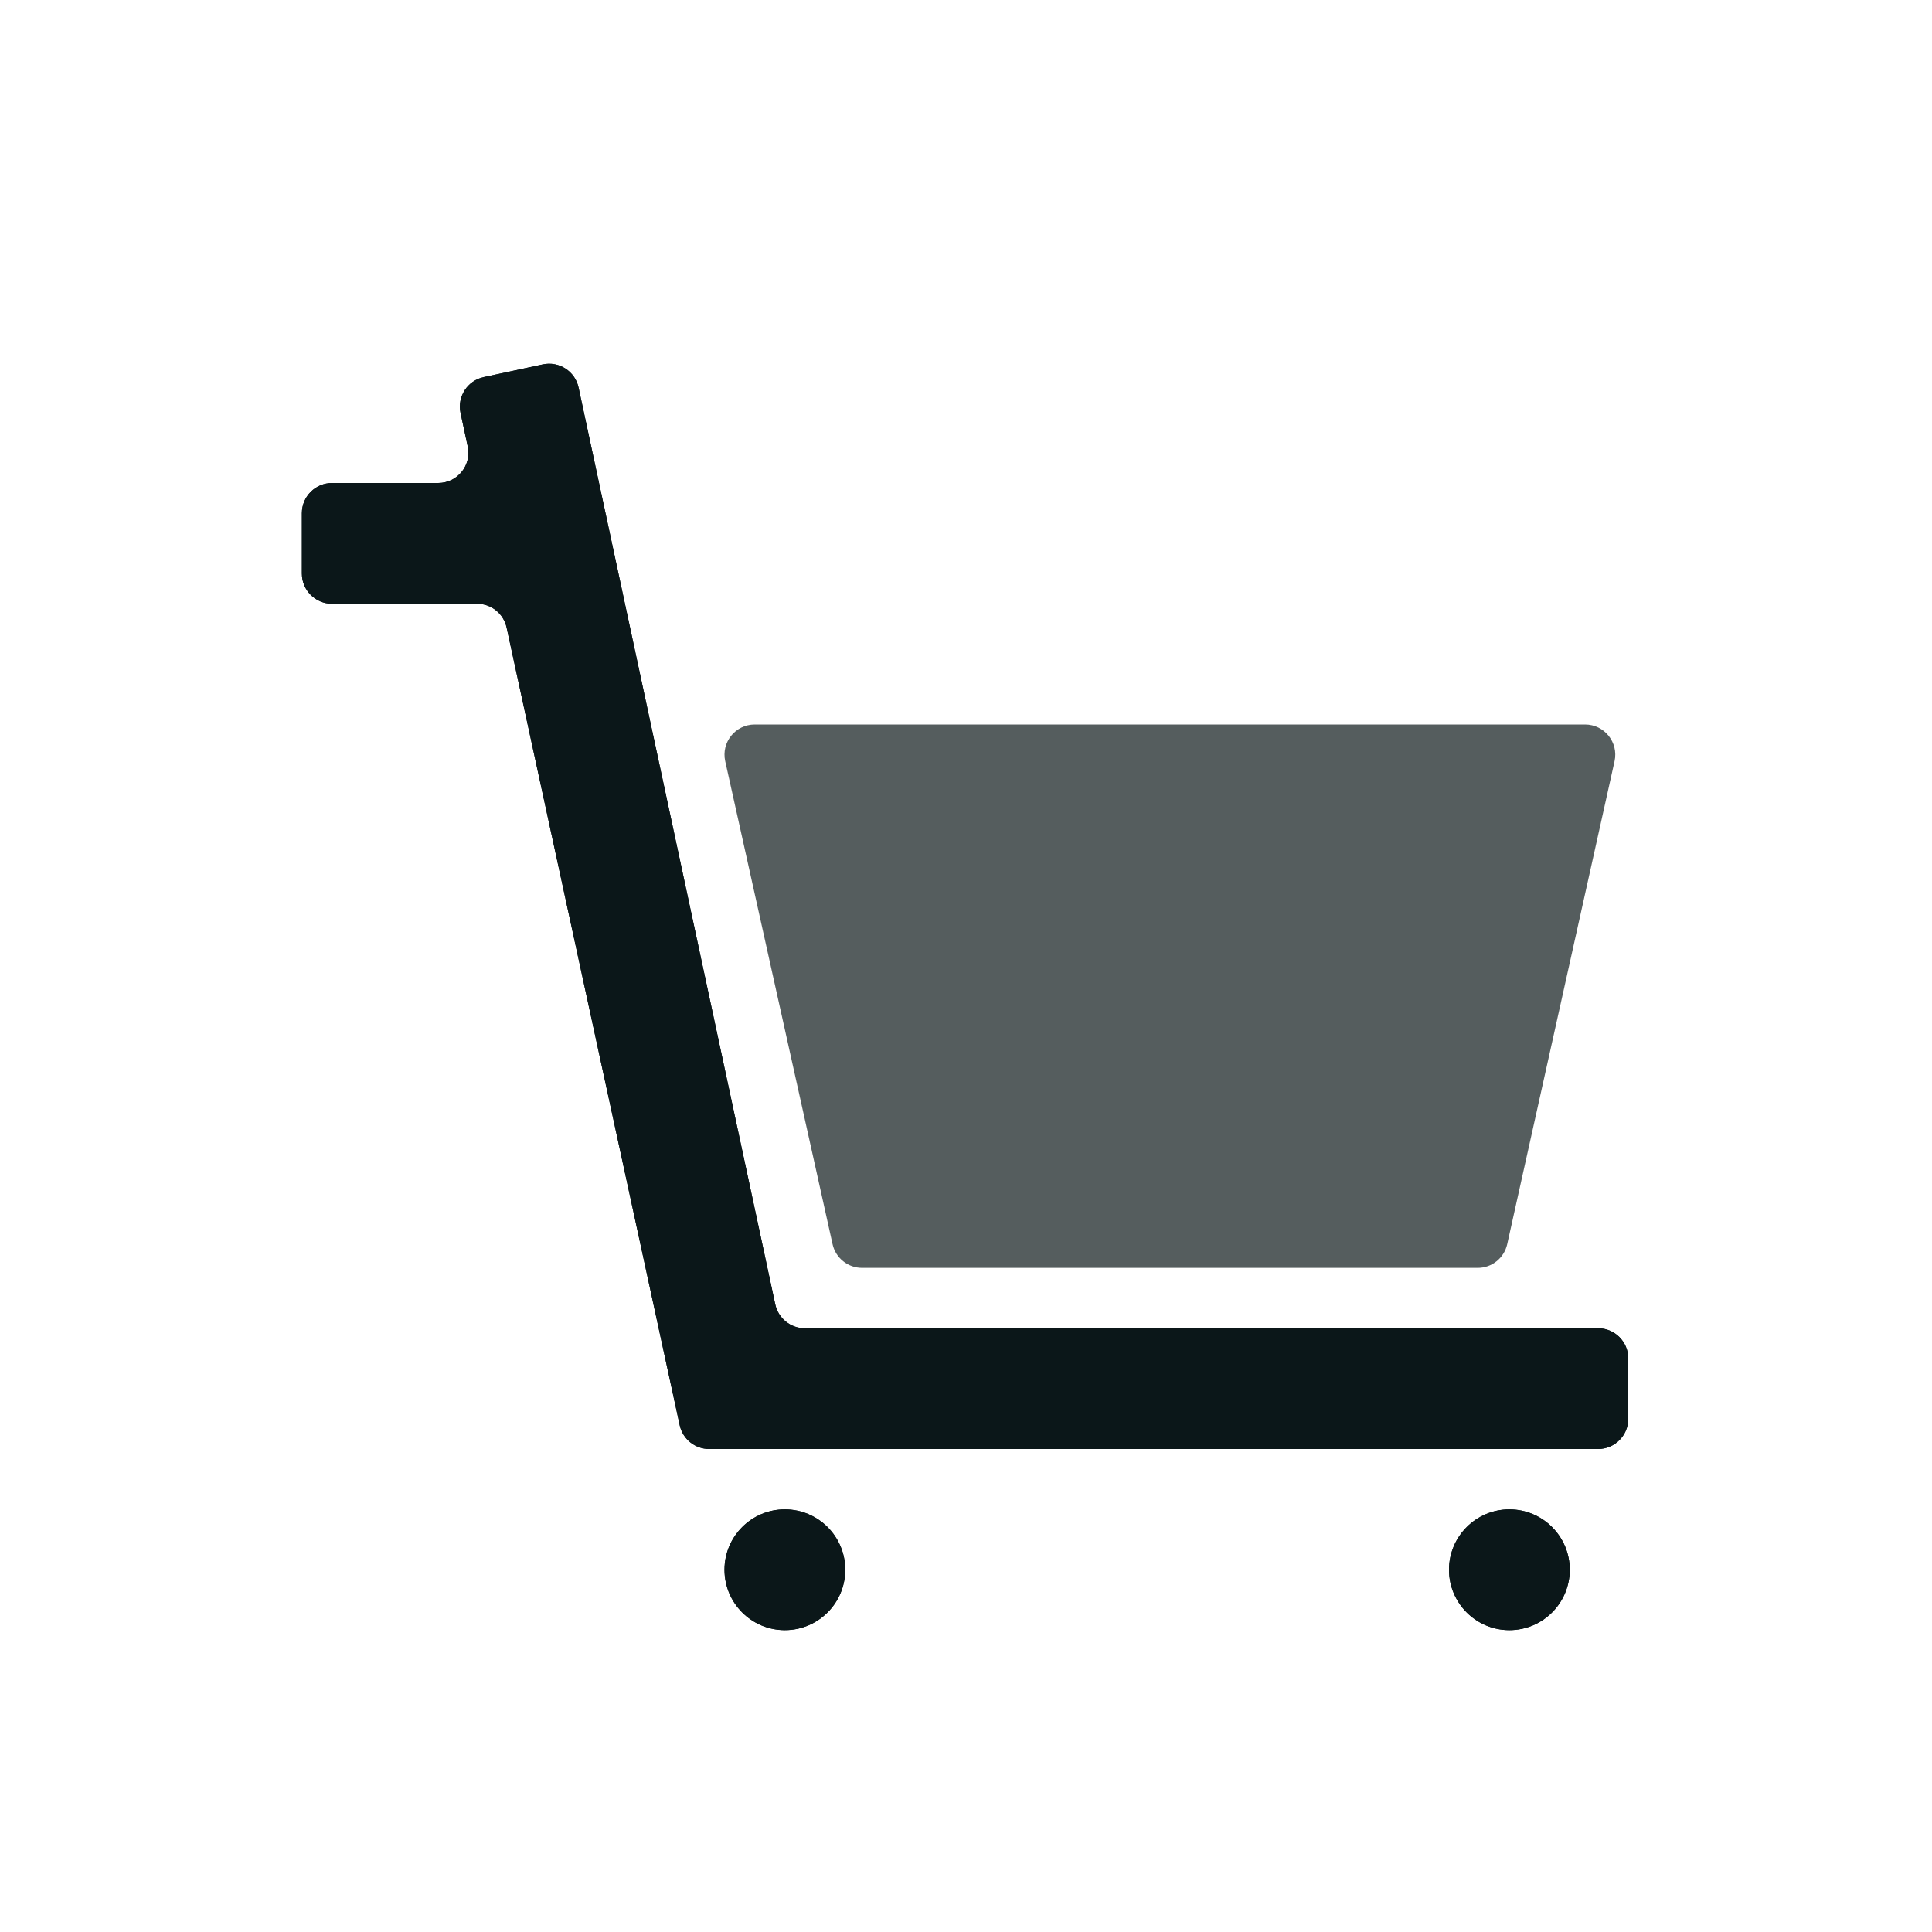 <?xml version="1.0" encoding="utf-8"?><!-- Uploaded to: SVG Repo, www.svgrepo.com, Generator: SVG Repo Mixer Tools -->
<svg version="1.1" id="Uploaded to svgrepo.com" xmlns="http://www.w3.org/2000/svg" xmlns:xlink="http://www.w3.org/1999/xlink" 
	 width="800px" height="800px" viewBox="0 0 32 32" xml:space="preserve">
<style type="text/css">
	.duotone_een{fill:#0B1719;}
	.duotone_twee{fill:#555D5E;}
</style>
<g>
	<g>
		<g>
			<path class="duotone_een" d="M14,26c0,0.552-0.448,1-1,1s-1-0.448-1-1s0.448-1,1-1S14,25.448,14,26z M25,25c-0.552,0-1,0.448-1,1
				s0.448,1,1,1s1-0.448,1-1S25.552,25,25,25z M8.391,10.394l2.867,13.212c0.05,0.23,0.253,0.394,0.489,0.394h14.722
				c0.276,0,0.5-0.224,0.5-0.5v-1c0-0.276-0.224-0.5-0.5-0.5H13.33c-0.236,0-0.439-0.165-0.489-0.395L9.583,6.42
				C9.526,6.15,9.26,5.978,8.99,6.036l-0.978,0.21C7.742,6.304,7.57,6.57,7.628,6.84l0.119,0.555C7.814,7.706,7.577,8,7.258,8H5.5
				C5.224,8,5,8.224,5,8.5v1C5,9.776,5.224,10,5.5,10h2.403C8.138,10,8.341,10.164,8.391,10.394z"/>
		</g>
		<g>
			<path class="duotone_een" d="M14,26c0,0.552-0.448,1-1,1s-1-0.448-1-1s0.448-1,1-1S14,25.448,14,26z M25,25c-0.552,0-1,0.448-1,1
				s0.448,1,1,1s1-0.448,1-1S25.552,25,25,25z M8.391,10.394l2.867,13.212c0.05,0.23,0.253,0.394,0.489,0.394h14.722
				c0.276,0,0.5-0.224,0.5-0.5v-1c0-0.276-0.224-0.5-0.5-0.5H13.33c-0.236,0-0.439-0.165-0.489-0.395L9.583,6.42
				C9.526,6.15,9.26,5.978,8.99,6.036l-0.978,0.21C7.742,6.304,7.57,6.57,7.628,6.84l0.119,0.555C7.814,7.706,7.577,8,7.258,8H5.5
				C5.224,8,5,8.224,5,8.5v1C5,9.776,5.224,10,5.5,10h2.403C8.138,10,8.341,10.164,8.391,10.394z"/>
		</g>
	</g>
	<path class="duotone_twee" d="M14.278,21h10.198c0.234,0,0.437-0.163,0.488-0.392l1.778-8C26.811,12.296,26.573,12,26.254,12H12.5
		c-0.32,0-0.557,0.296-0.488,0.608l1.778,8C13.841,20.837,14.044,21,14.278,21z"/>
</g>
</svg>